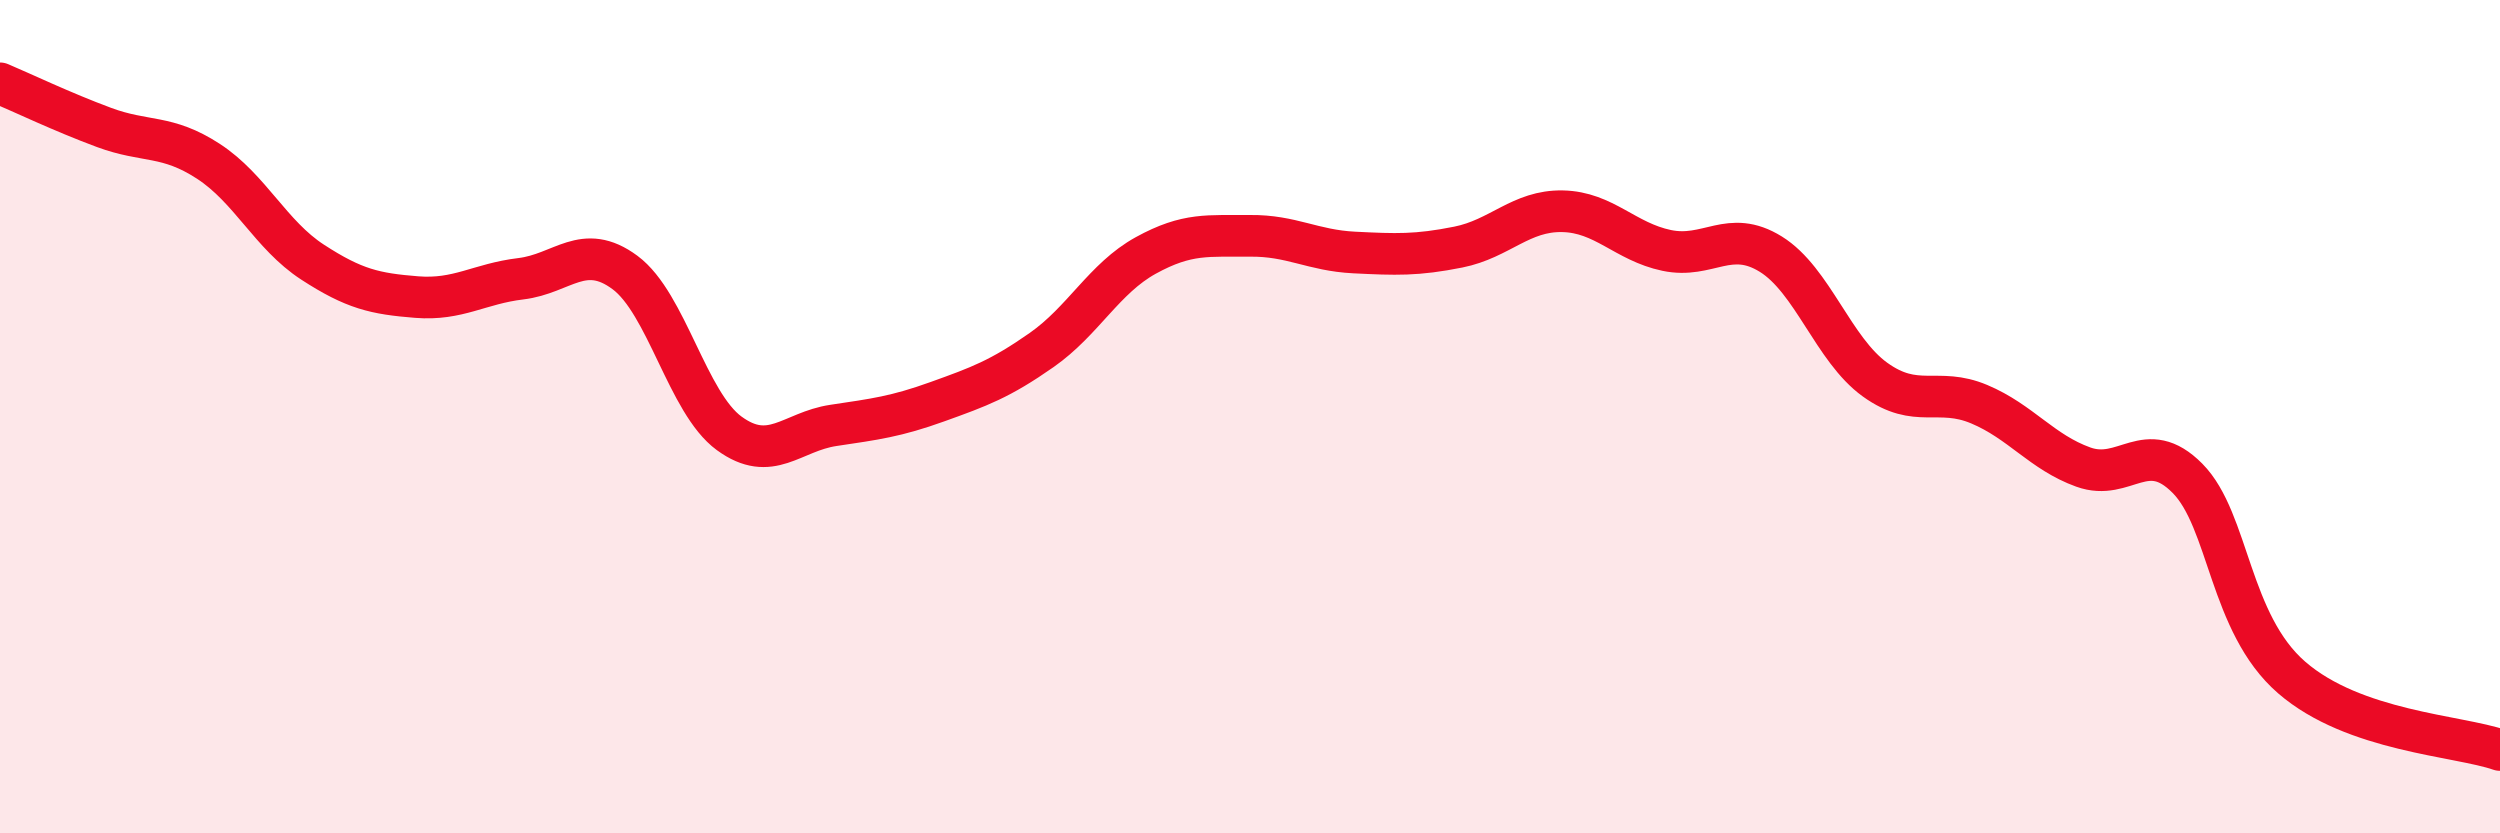 
    <svg width="60" height="20" viewBox="0 0 60 20" xmlns="http://www.w3.org/2000/svg">
      <path
        d="M 0,2 C 0.5,2.21 1.5,2.69 2.5,3.06 C 3.5,3.43 4,3.22 5,3.87 C 6,4.52 6.5,5.64 7.5,6.29 C 8.5,6.94 9,7.05 10,7.13 C 11,7.21 11.5,6.81 12.5,6.69 C 13.5,6.57 14,5.8 15,6.54 C 16,7.28 16.5,9.67 17.5,10.4 C 18.5,11.13 19,10.36 20,10.21 C 21,10.06 21.5,10 22.5,9.64 C 23.5,9.28 24,9.1 25,8.4 C 26,7.7 26.5,6.68 27.5,6.13 C 28.5,5.58 29,5.67 30,5.66 C 31,5.65 31.5,6.01 32.5,6.06 C 33.5,6.11 34,6.13 35,5.93 C 36,5.73 36.5,5.05 37.5,5.07 C 38.5,5.09 39,5.8 40,6.01 C 41,6.22 41.5,5.48 42.5,6.1 C 43.5,6.72 44,8.39 45,9.11 C 46,9.83 46.5,9.28 47.5,9.7 C 48.5,10.12 49,10.85 50,11.21 C 51,11.57 51.5,10.47 52.5,11.48 C 53.5,12.49 53.5,14.96 55,16.26 C 56.5,17.56 59,17.65 60,18L60 20L0 20Z"
        fill="#EB0A25"
        opacity="0.1"
        stroke-linecap="round"
        stroke-linejoin="round"
      />
      <path
        d="M 0,2 C 0.5,2.21 1.5,2.69 2.5,3.06 C 3.5,3.43 4,3.22 5,3.87 C 6,4.52 6.5,5.64 7.5,6.29 C 8.5,6.94 9,7.05 10,7.13 C 11,7.21 11.5,6.81 12.5,6.69 C 13.5,6.57 14,5.8 15,6.54 C 16,7.28 16.5,9.67 17.5,10.4 C 18.5,11.13 19,10.36 20,10.21 C 21,10.06 21.5,10 22.5,9.64 C 23.5,9.28 24,9.1 25,8.4 C 26,7.7 26.5,6.68 27.5,6.13 C 28.5,5.58 29,5.67 30,5.66 C 31,5.65 31.5,6.01 32.5,6.06 C 33.5,6.11 34,6.13 35,5.93 C 36,5.73 36.5,5.05 37.5,5.07 C 38.5,5.09 39,5.8 40,6.01 C 41,6.22 41.5,5.48 42.5,6.1 C 43.5,6.72 44,8.39 45,9.11 C 46,9.83 46.5,9.28 47.5,9.7 C 48.5,10.12 49,10.85 50,11.21 C 51,11.57 51.5,10.47 52.5,11.48 C 53.5,12.49 53.5,14.96 55,16.26 C 56.5,17.56 59,17.65 60,18"
        stroke="#EB0A25"
        stroke-width="1"
        fill="none"
        stroke-linecap="round"
        stroke-linejoin="round"
      />
    </svg>
  